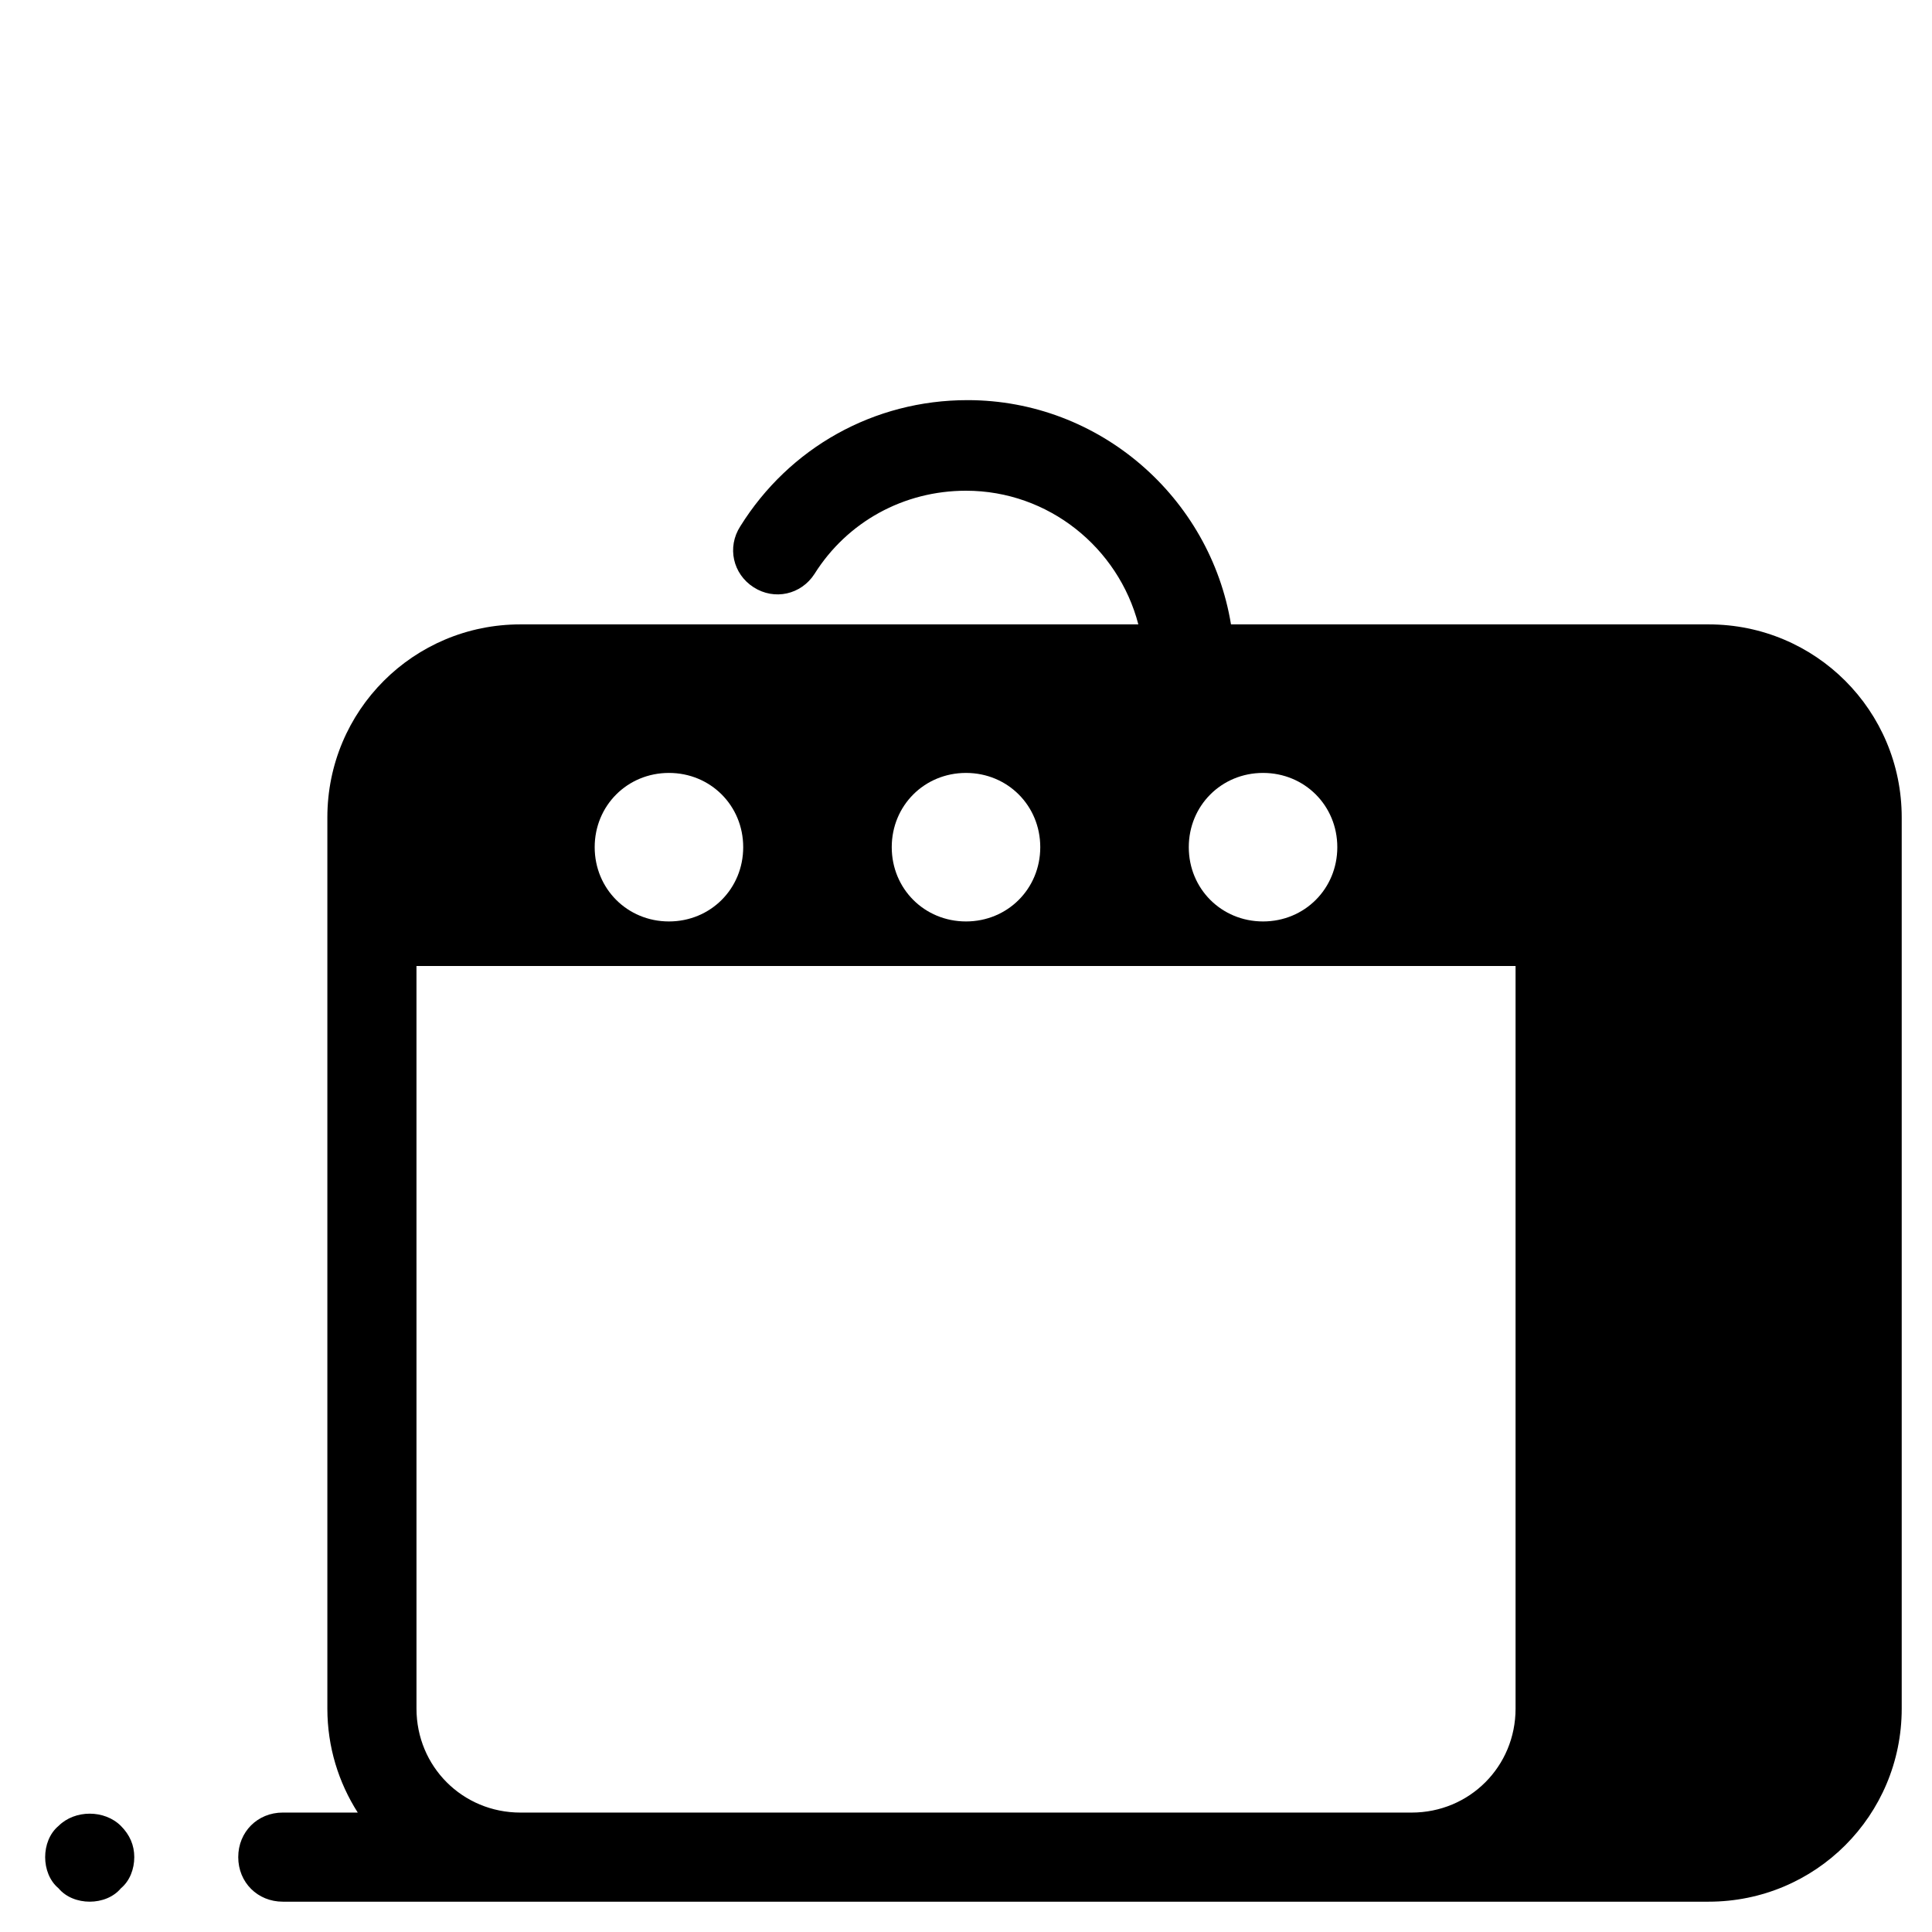 <?xml version="1.0" encoding="UTF-8"?>
<!-- Uploaded to: ICON Repo, www.iconrepo.com, Generator: ICON Repo Mixer Tools -->
<svg fill="#000000" width="800px" height="800px" version="1.1" viewBox="144 144 512 512" xmlns="http://www.w3.org/2000/svg">
 <path d="m400.39 250.04c-24.797 0-47.227 12.594-60.215 33.453-3.543 5.512-1.977 12.594 3.535 16.137 5.512 3.543 12.602 1.969 16.145-3.543 8.656-13.777 23.613-22.039 40.145-22.039 21.895 0 40.387 15.121 45.672 35.422h-163.75c-28.34 0-51.168 22.832-51.168 51.168v236.16c0 10.168 2.977 19.602 8.055 27.551h-19.863c-6.691 0-11.809 5.117-11.809 11.809s5.117 11.809 11.809 11.809h377.86c28.336 0 51.168-22.832 51.168-51.168v-236.16c0-28.336-22.832-51.168-51.168-51.168h-126.58c-5.512-33.574-34.758-59.43-69.832-59.43zm-79.113 98.793c11.023 0 19.68 8.656 19.68 19.68 0 11.02-8.656 19.68-19.68 19.68-11.02 0-19.68-8.66-19.68-19.68 0-11.023 8.66-19.68 19.68-19.68zm78.723 0c11.02 0 19.68 8.656 19.68 19.68 0 11.02-8.66 19.68-19.68 19.68-11.023 0-19.68-8.66-19.68-19.68 0-11.023 8.656-19.68 19.68-19.68zm78.719 0c11.02 0 19.68 8.656 19.68 19.68 0 11.02-8.66 19.68-19.68 19.68s-19.68-8.66-19.68-19.68c0-11.023 8.66-19.68 19.68-19.68zm-224.35 51.168h291.27v196.8c0 15.348-12.203 27.551-27.555 27.551h-236.16c-15.352 0-27.551-12.203-27.551-27.551zm-86.594 224.64c-3.051 0-6.098 1.086-8.266 3.25-2.359 1.969-3.543 5.117-3.543 8.266 0 3.148 1.184 6.297 3.543 8.262 1.969 2.363 5.117 3.547 8.266 3.547 3.148 0 6.297-1.184 8.266-3.547 2.359-1.965 3.543-5.113 3.543-8.262 0-3.148-1.184-5.902-3.543-8.266-2.164-2.164-5.215-3.25-8.266-3.25z"/>
</svg>